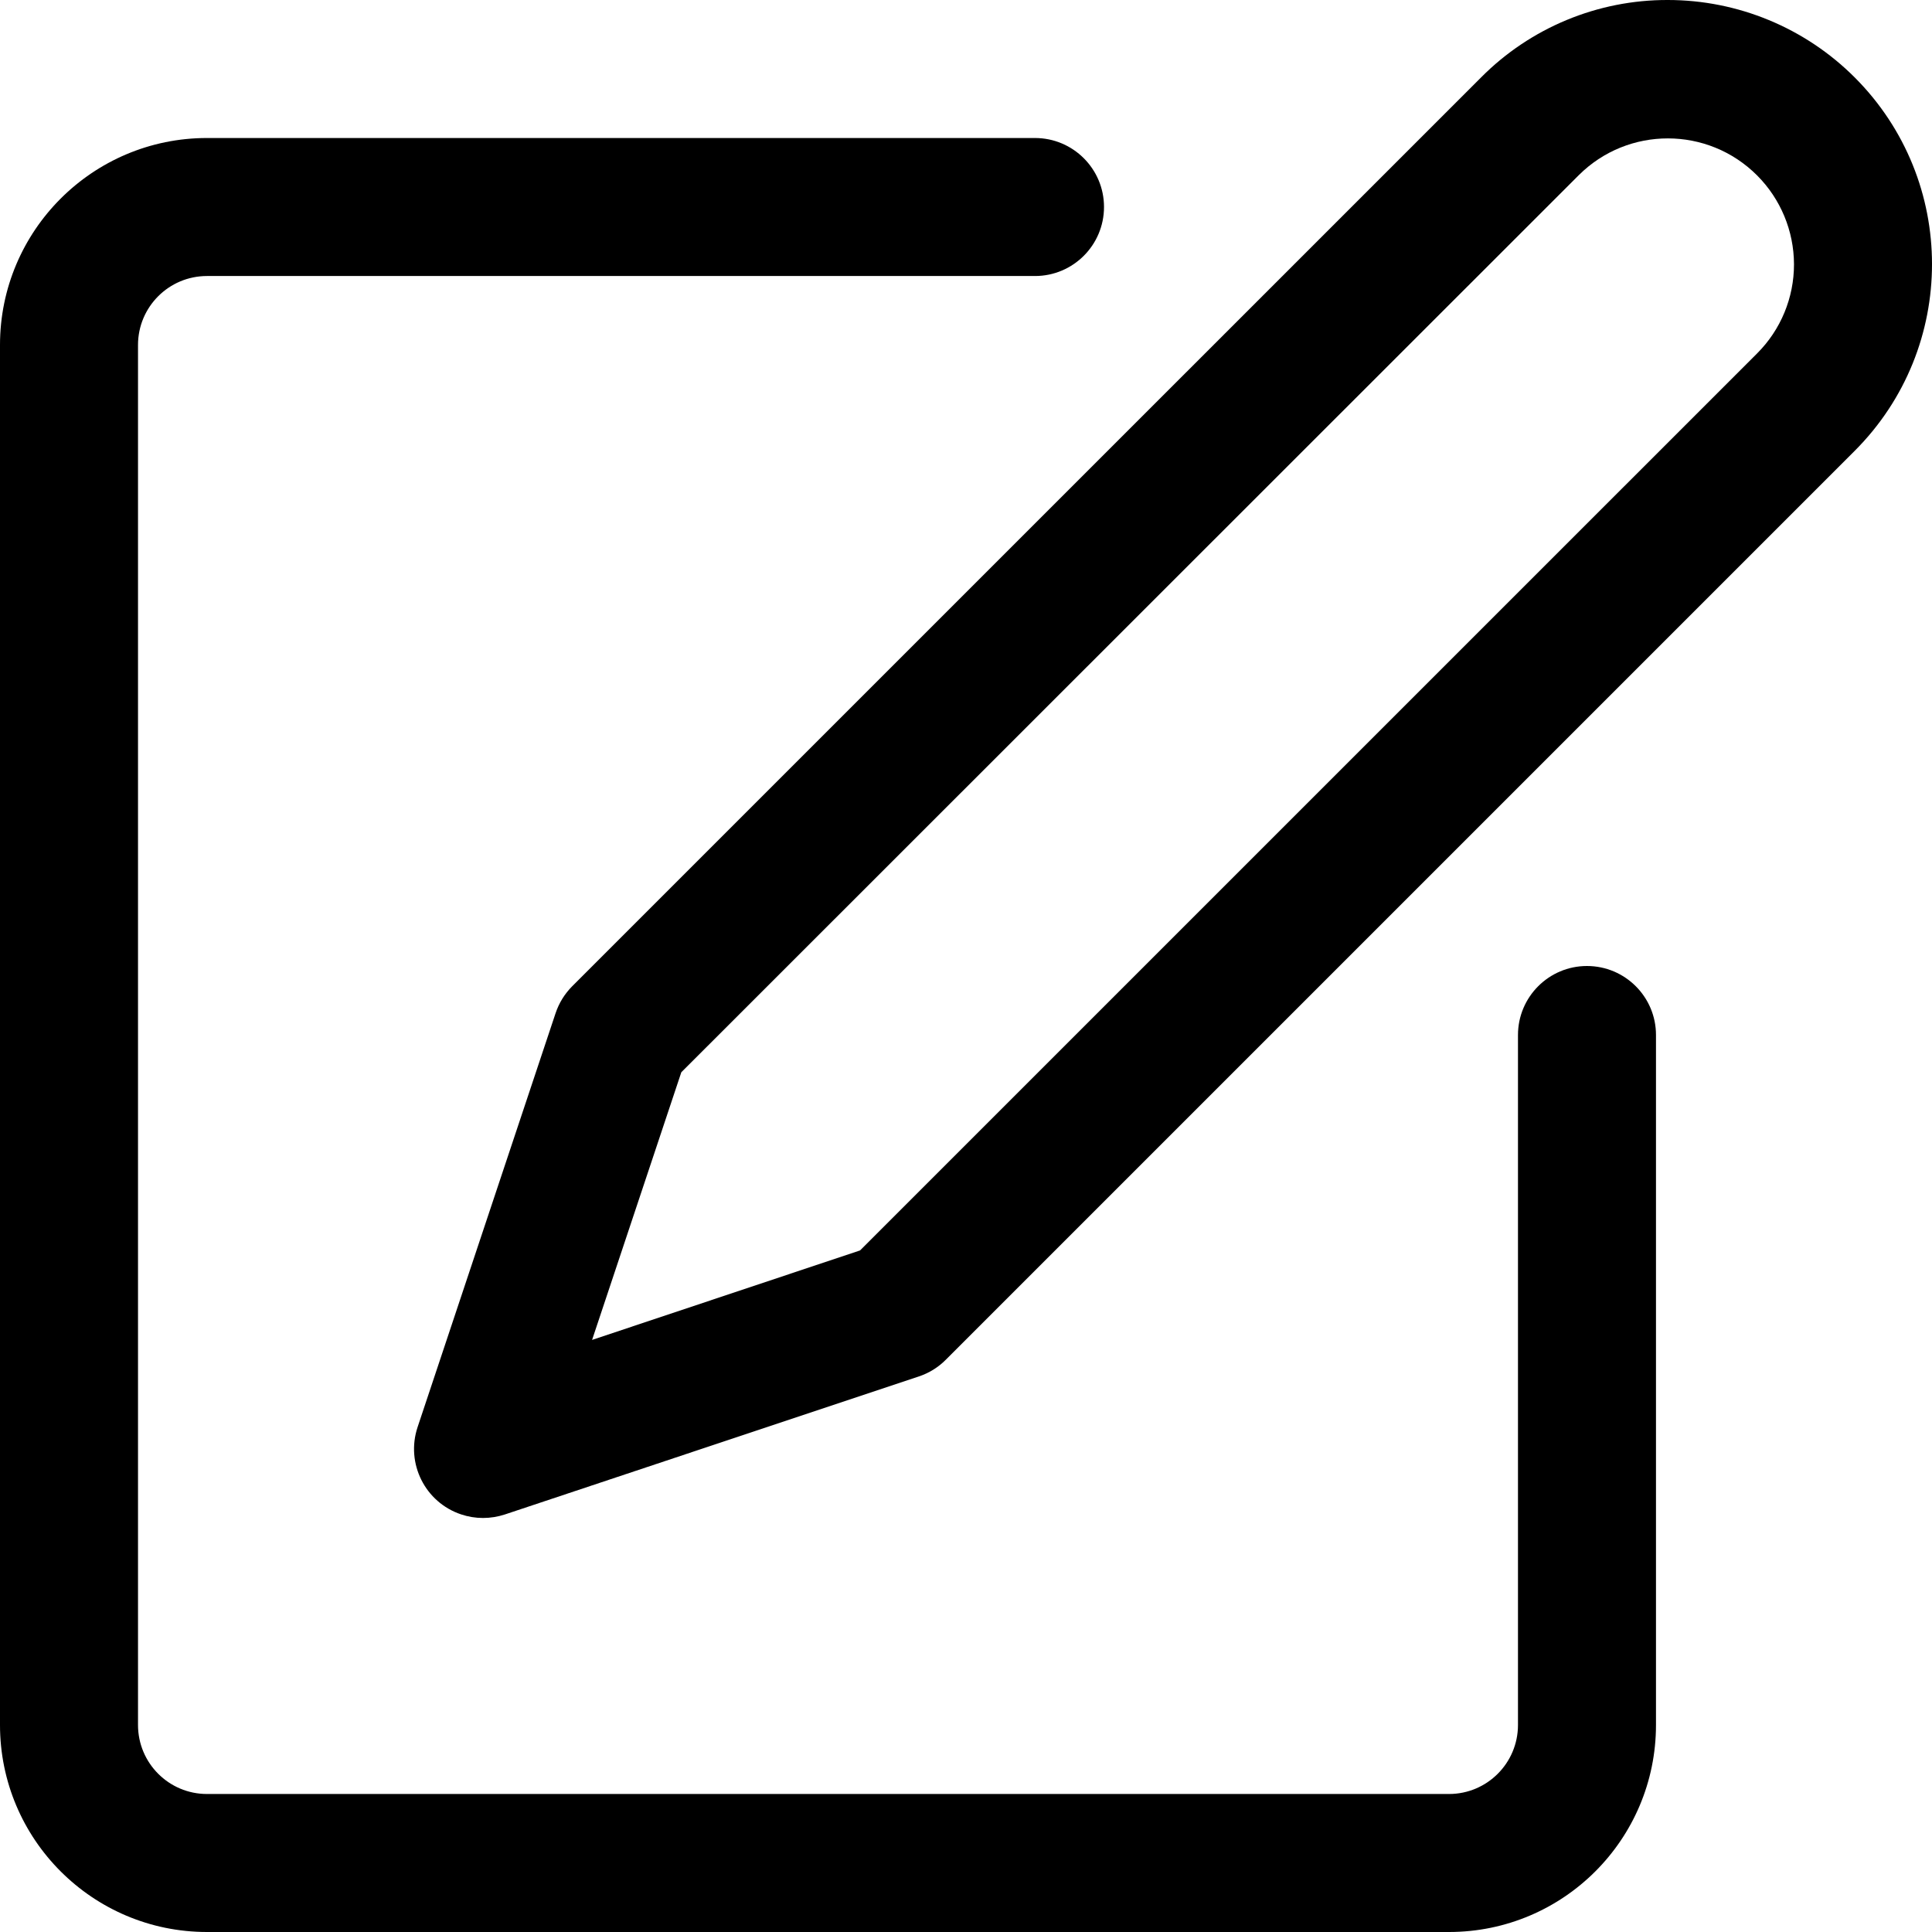 <svg width="37" height="37" viewBox="0 0 37 37" fill="none" xmlns="http://www.w3.org/2000/svg">
<g clip-path="url(#clip0_12606_68)">
<path d="M30.392 18.5C29.663 18.5 29.071 19.092 29.071 19.822V33.035C29.071 33.765 28.479 34.357 27.75 34.357H3.964C3.234 34.357 2.643 33.765 2.643 33.035V6.607C2.643 5.878 3.234 5.286 3.964 5.286H19.821C20.551 5.286 21.143 4.694 21.143 3.964C21.143 3.235 20.551 2.643 19.821 2.643H3.964C1.775 2.643 0 4.418 0 6.607V33.035C0 35.225 1.775 37 3.964 37H27.75C29.939 37 31.714 35.225 31.714 33.035V19.821C31.714 19.092 31.122 18.5 30.392 18.5Z" fill="black"/>
<path d="M35.519 1.482C34.57 0.533 33.283 0 31.941 0C30.599 -0.004 29.31 0.53 28.364 1.483L10.959 18.887C10.814 19.033 10.705 19.209 10.64 19.404L7.997 27.332C7.767 28.025 8.141 28.773 8.833 29.003C8.968 29.048 9.108 29.071 9.25 29.071C9.392 29.071 9.533 29.048 9.668 29.004L17.596 26.361C17.791 26.296 17.968 26.187 18.113 26.041L35.518 8.636C37.494 6.66 37.494 3.458 35.519 1.482ZM33.65 6.769L16.471 23.947L11.339 25.661L13.048 20.535L30.233 3.357C31.177 2.414 32.708 2.415 33.651 3.36C34.101 3.811 34.355 4.422 34.357 5.06C34.358 5.701 34.104 6.316 33.65 6.769Z" fill="black"/>
</g>
<defs>
<clipPath id="clip0_12606_68">
<rect width="37" height="37" fill="white"/>
</clipPath>
</defs>
</svg>
